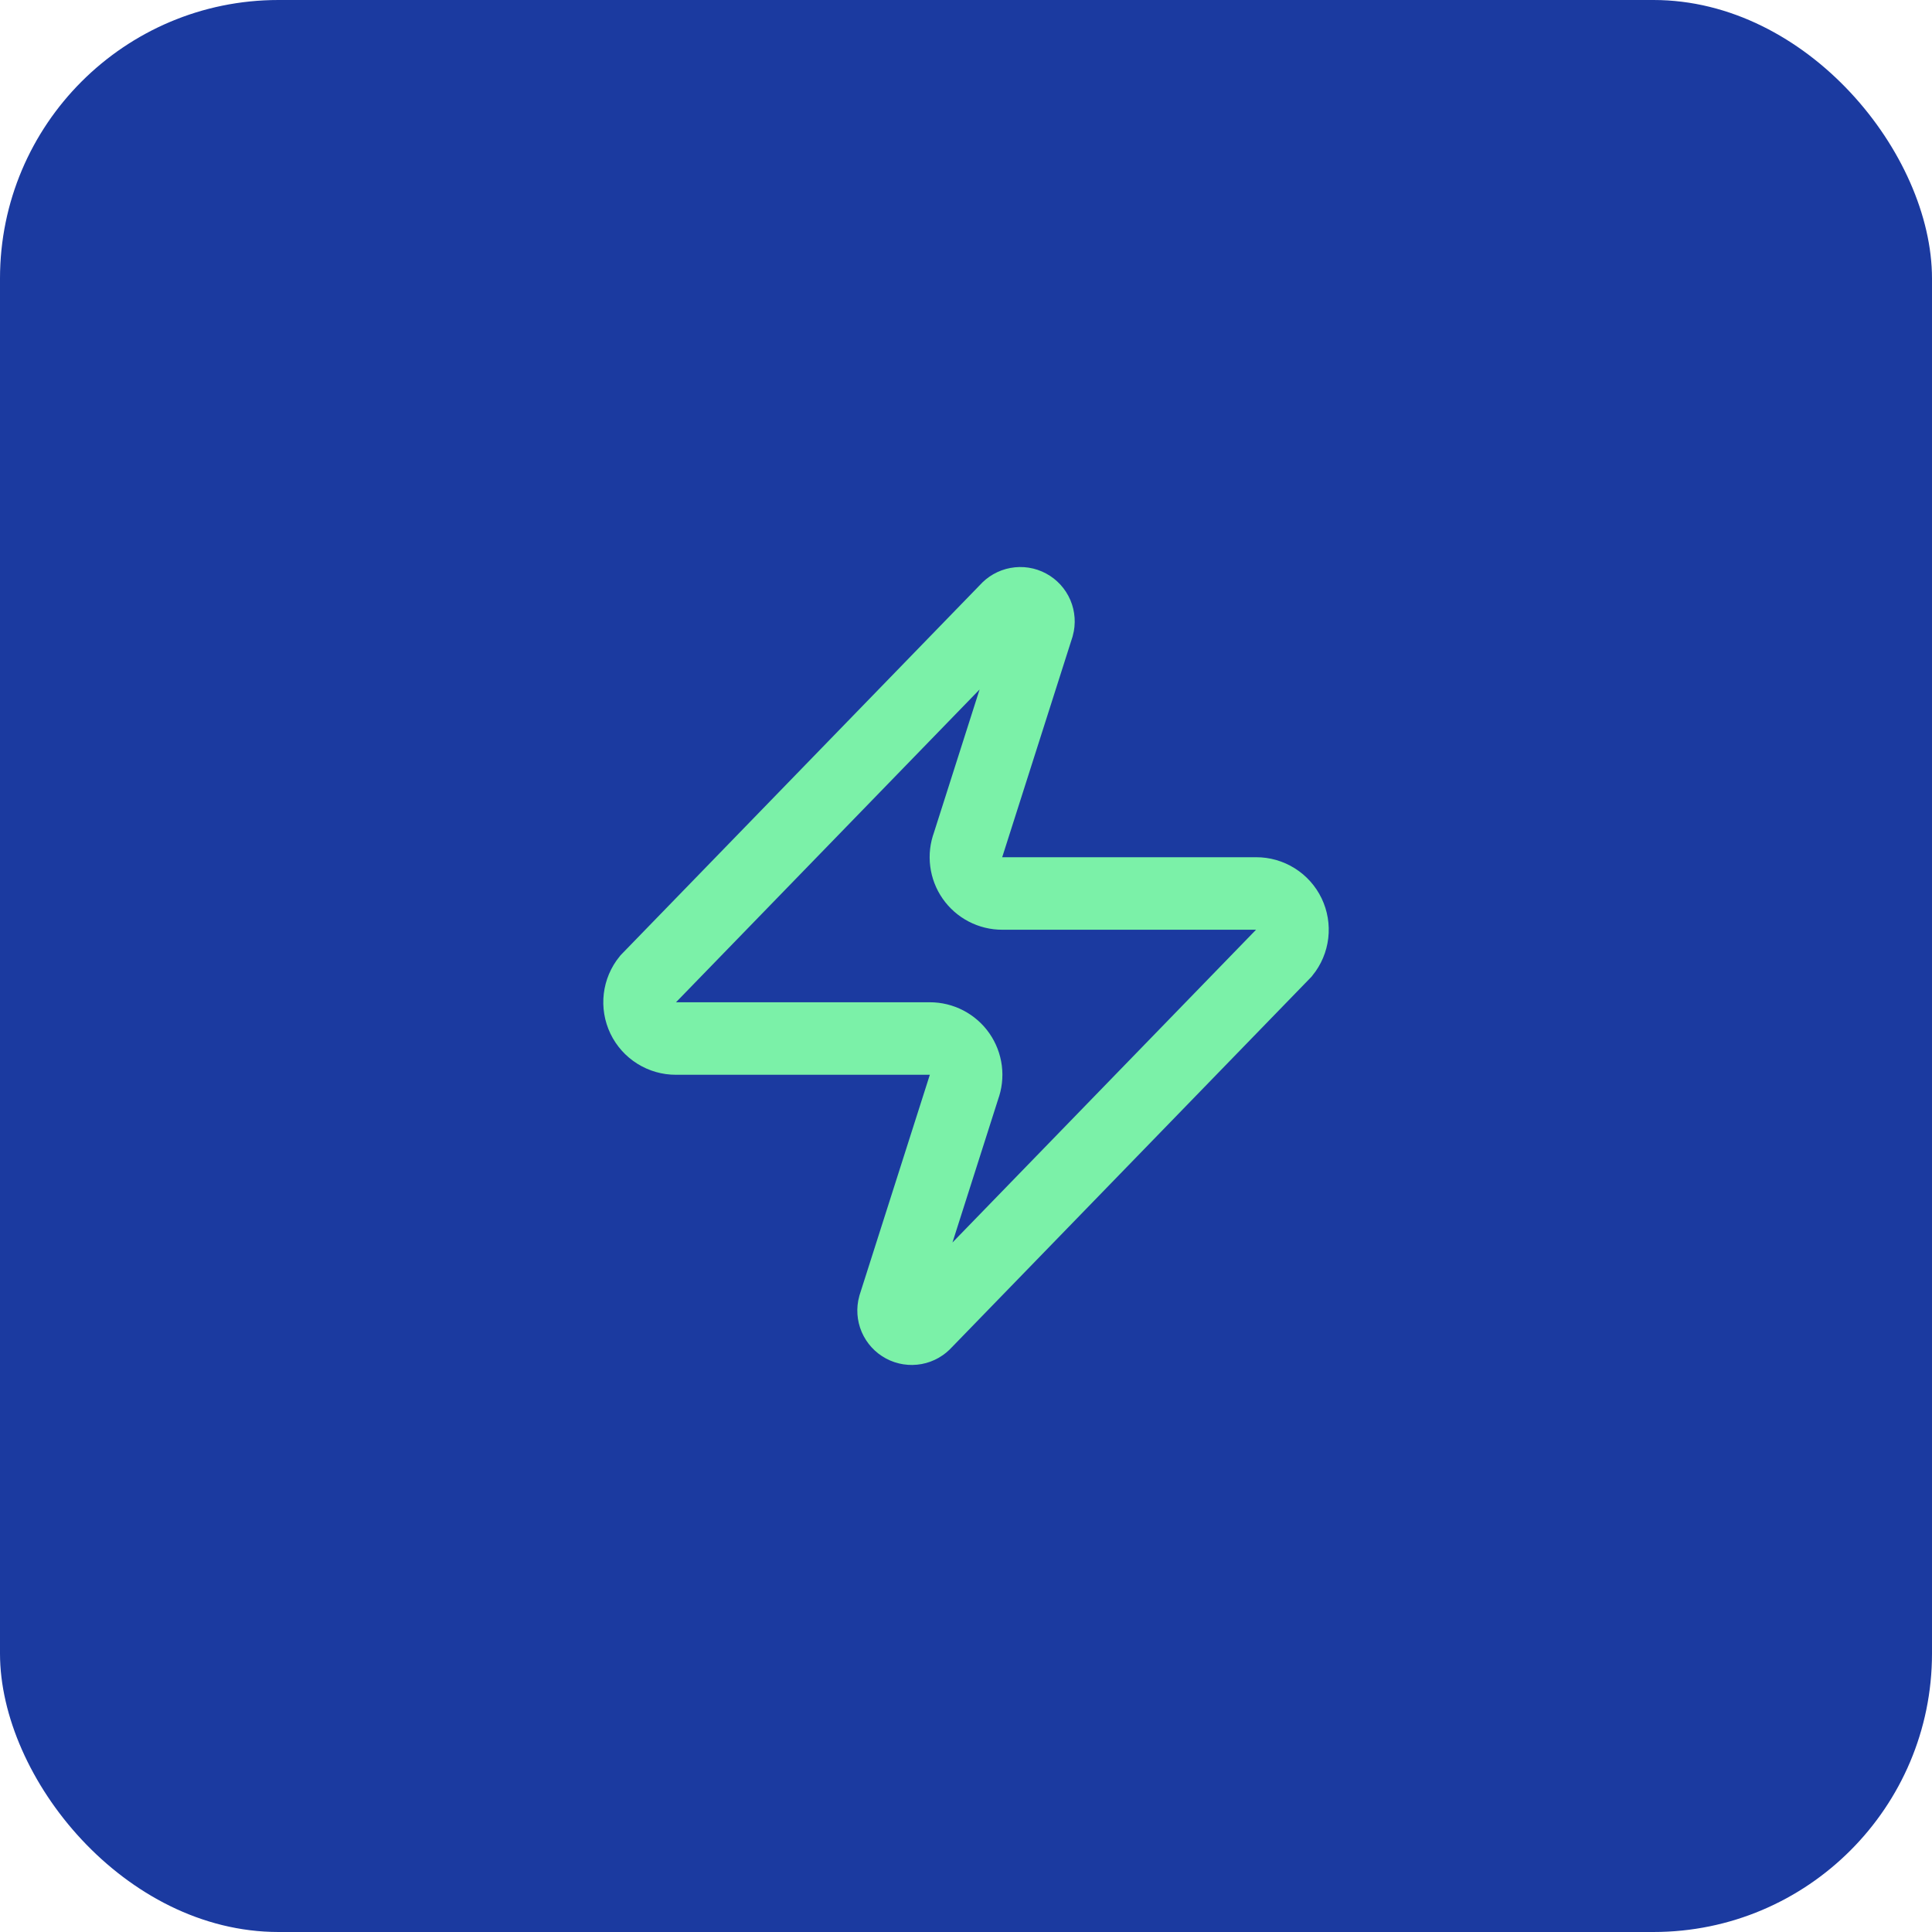 <?xml version="1.0" encoding="utf-8"?>
<svg xmlns="http://www.w3.org/2000/svg" fill="none" height="100%" overflow="visible" preserveAspectRatio="none" style="display: block;" viewBox="0 0 140 140" width="100%">
<g id="Container">
<rect fill="#1B3AA0" height="140" rx="20.18" width="140"/>
<g id="Icon">
<path d="M48.98 75.255C48.483 75.257 47.996 75.117 47.575 74.853C47.153 74.589 46.816 74.21 46.601 73.762C46.387 73.313 46.304 72.813 46.362 72.319C46.42 71.825 46.618 71.358 46.931 70.972L72.945 44.17C73.14 43.945 73.406 43.793 73.698 43.739C73.992 43.684 74.294 43.731 74.557 43.872C74.82 44.013 75.027 44.238 75.145 44.512C75.262 44.786 75.283 45.092 75.204 45.379L70.159 61.197C70.01 61.596 69.96 62.024 70.014 62.445C70.067 62.867 70.221 63.27 70.464 63.618C70.707 63.967 71.031 64.252 71.408 64.448C71.785 64.644 72.204 64.746 72.629 64.745H91.022C91.52 64.743 92.007 64.882 92.428 65.147C92.85 65.411 93.187 65.79 93.402 66.238C93.616 66.686 93.699 67.187 93.641 67.681C93.583 68.174 93.385 68.641 93.072 69.028L67.059 95.829C66.863 96.055 66.597 96.207 66.305 96.261C66.011 96.315 65.709 96.268 65.446 96.128C65.183 95.987 64.976 95.761 64.858 95.488C64.741 95.214 64.72 94.908 64.799 94.621L69.844 78.802C69.993 78.404 70.043 77.976 69.99 77.554C69.936 77.133 69.782 76.73 69.539 76.381C69.296 76.032 68.972 75.748 68.595 75.552C68.218 75.356 67.799 75.254 67.374 75.255H48.98Z" id="Vector" stroke="#7BF1A8" stroke-linecap="round" stroke-width="5.255"/>
</g>
</g>
</svg>